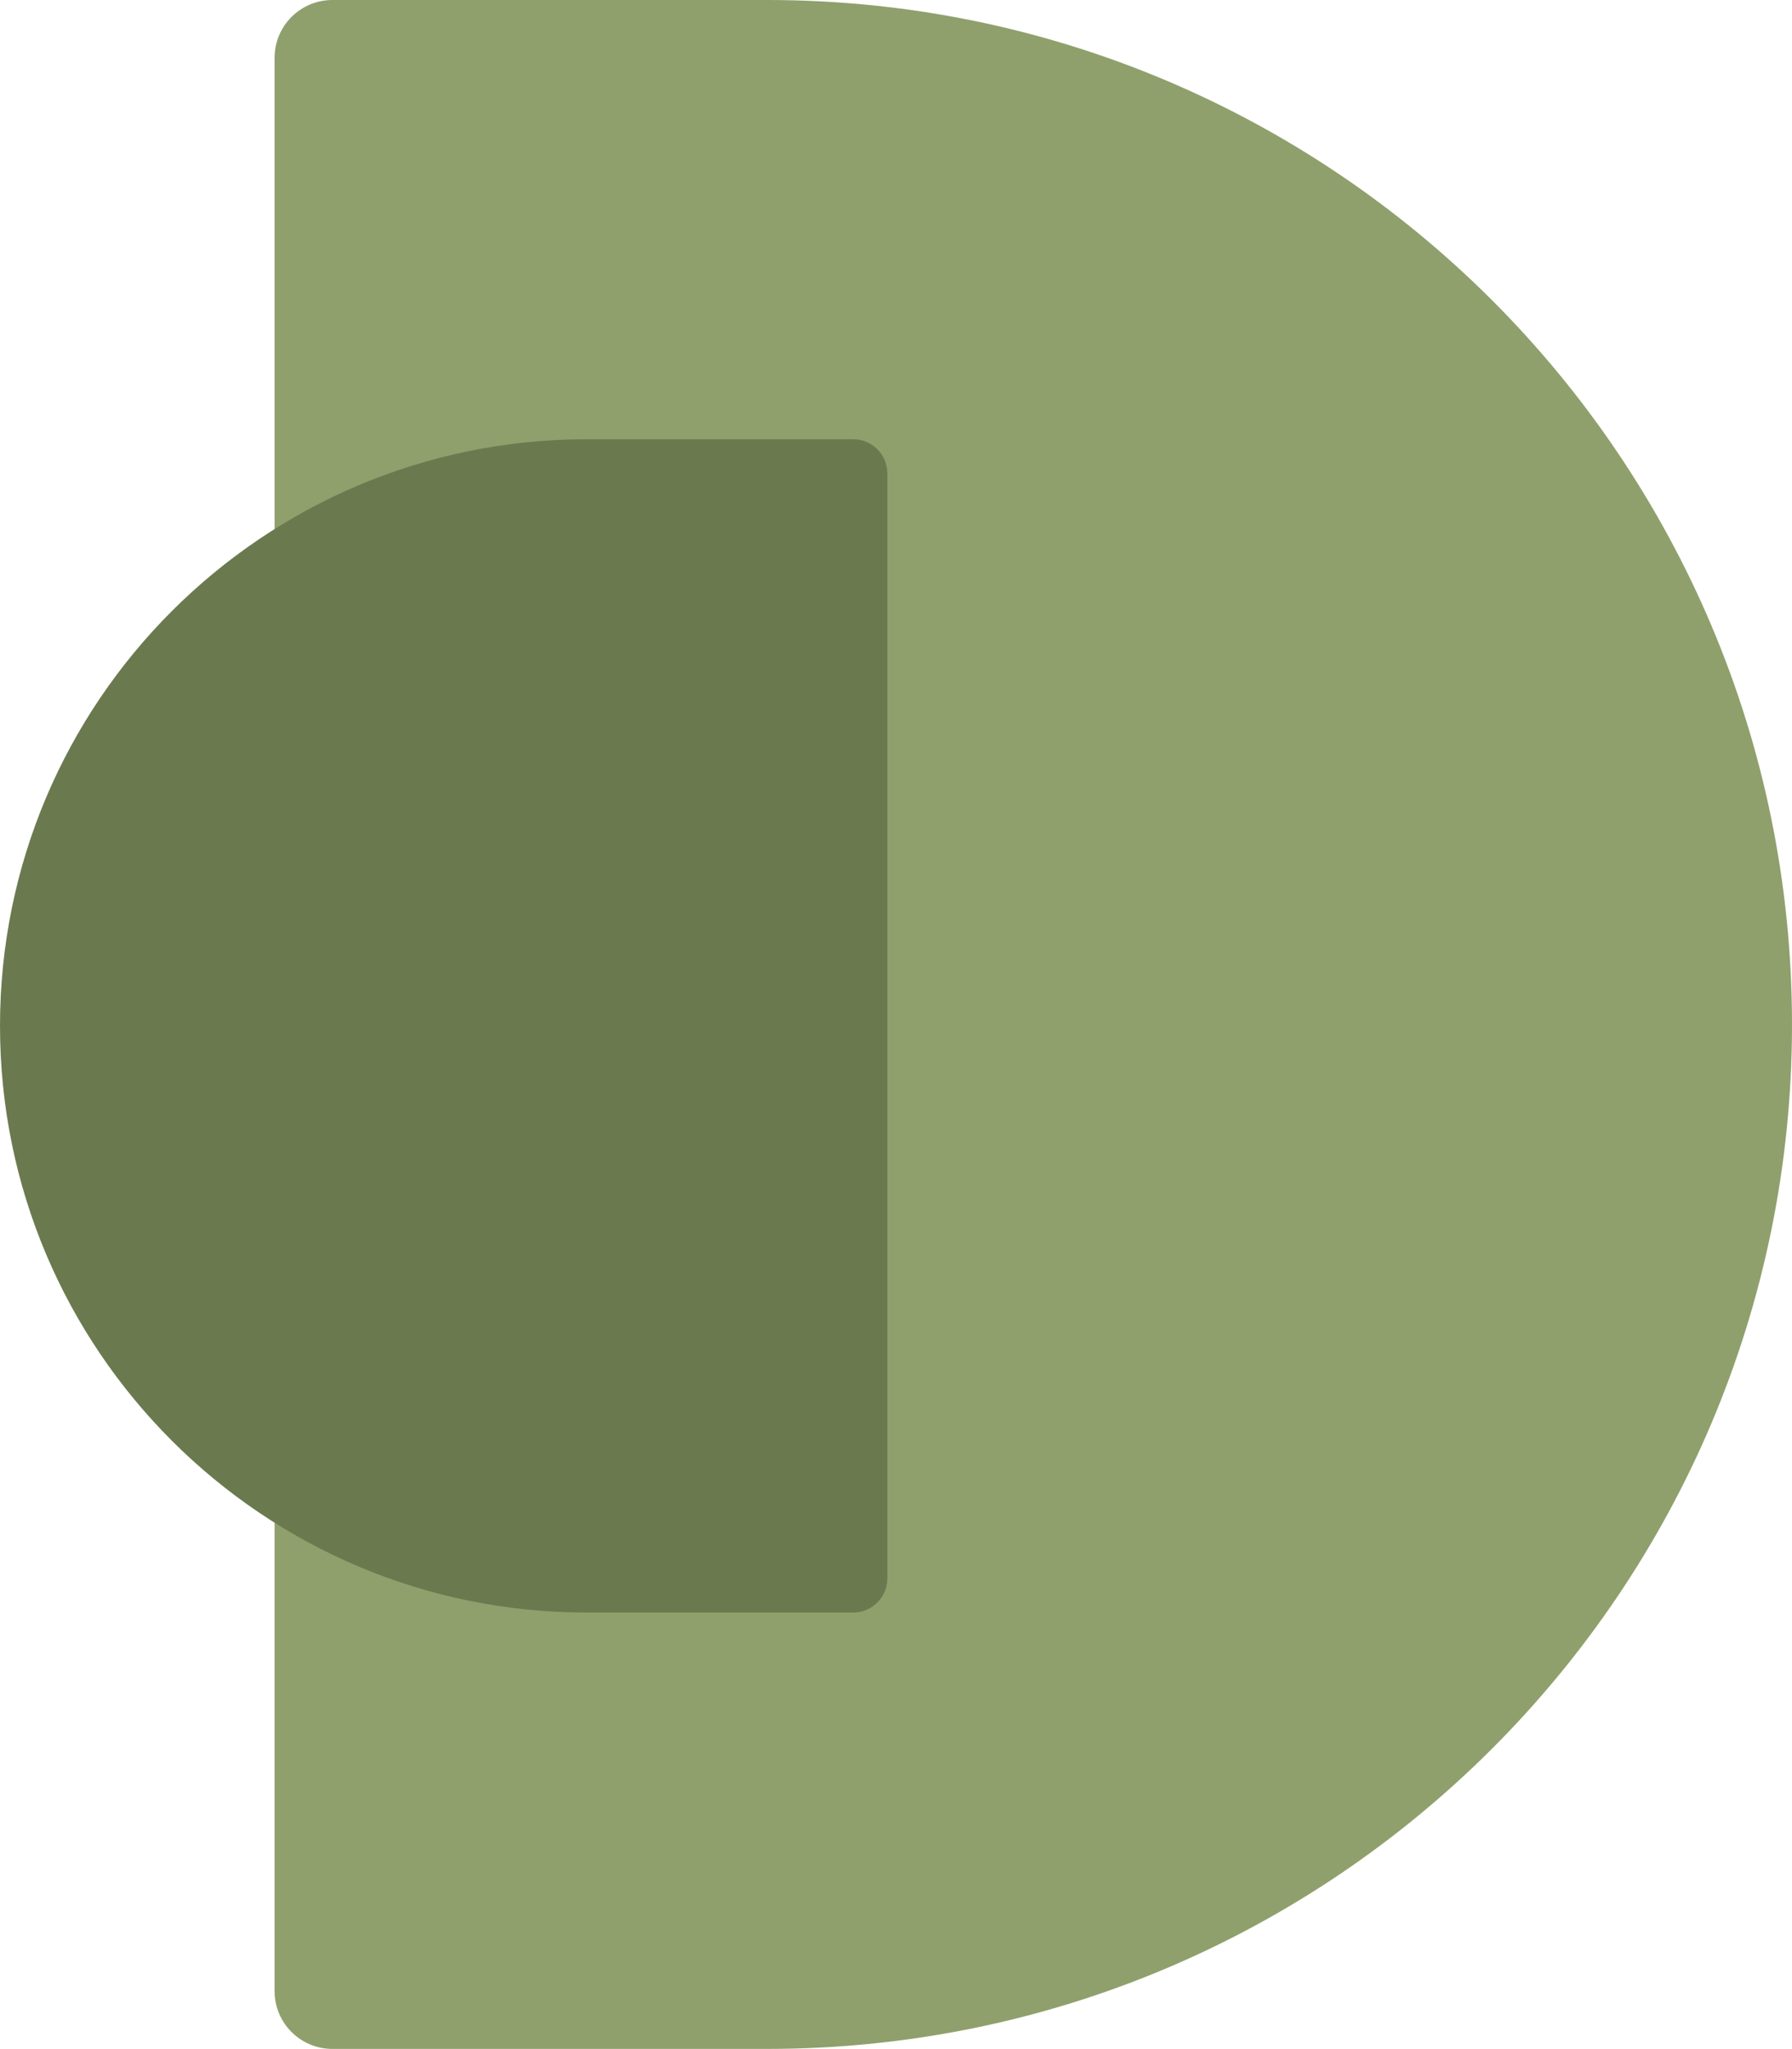 <svg xmlns="http://www.w3.org/2000/svg" width="620" height="709" viewBox="0 0 620 709" fill="none"><path d="M95 20C95 8.954 103.954 0 115 0H265.5C461.285 0 620 158.715 620 354.5C620 550.285 461.285 709 265.5 709H115C103.954 709 95 700.046 95 689V20Z" fill="#8FA06C"></path><path d="M0 355C0 242.886 90.886 152 203 152H295.192C301.714 152 307 157.286 307 163.808V546.192C307 552.714 301.714 558 295.192 558H203C90.886 558 0 467.114 0 355Z" fill="#6B794F"></path></svg>